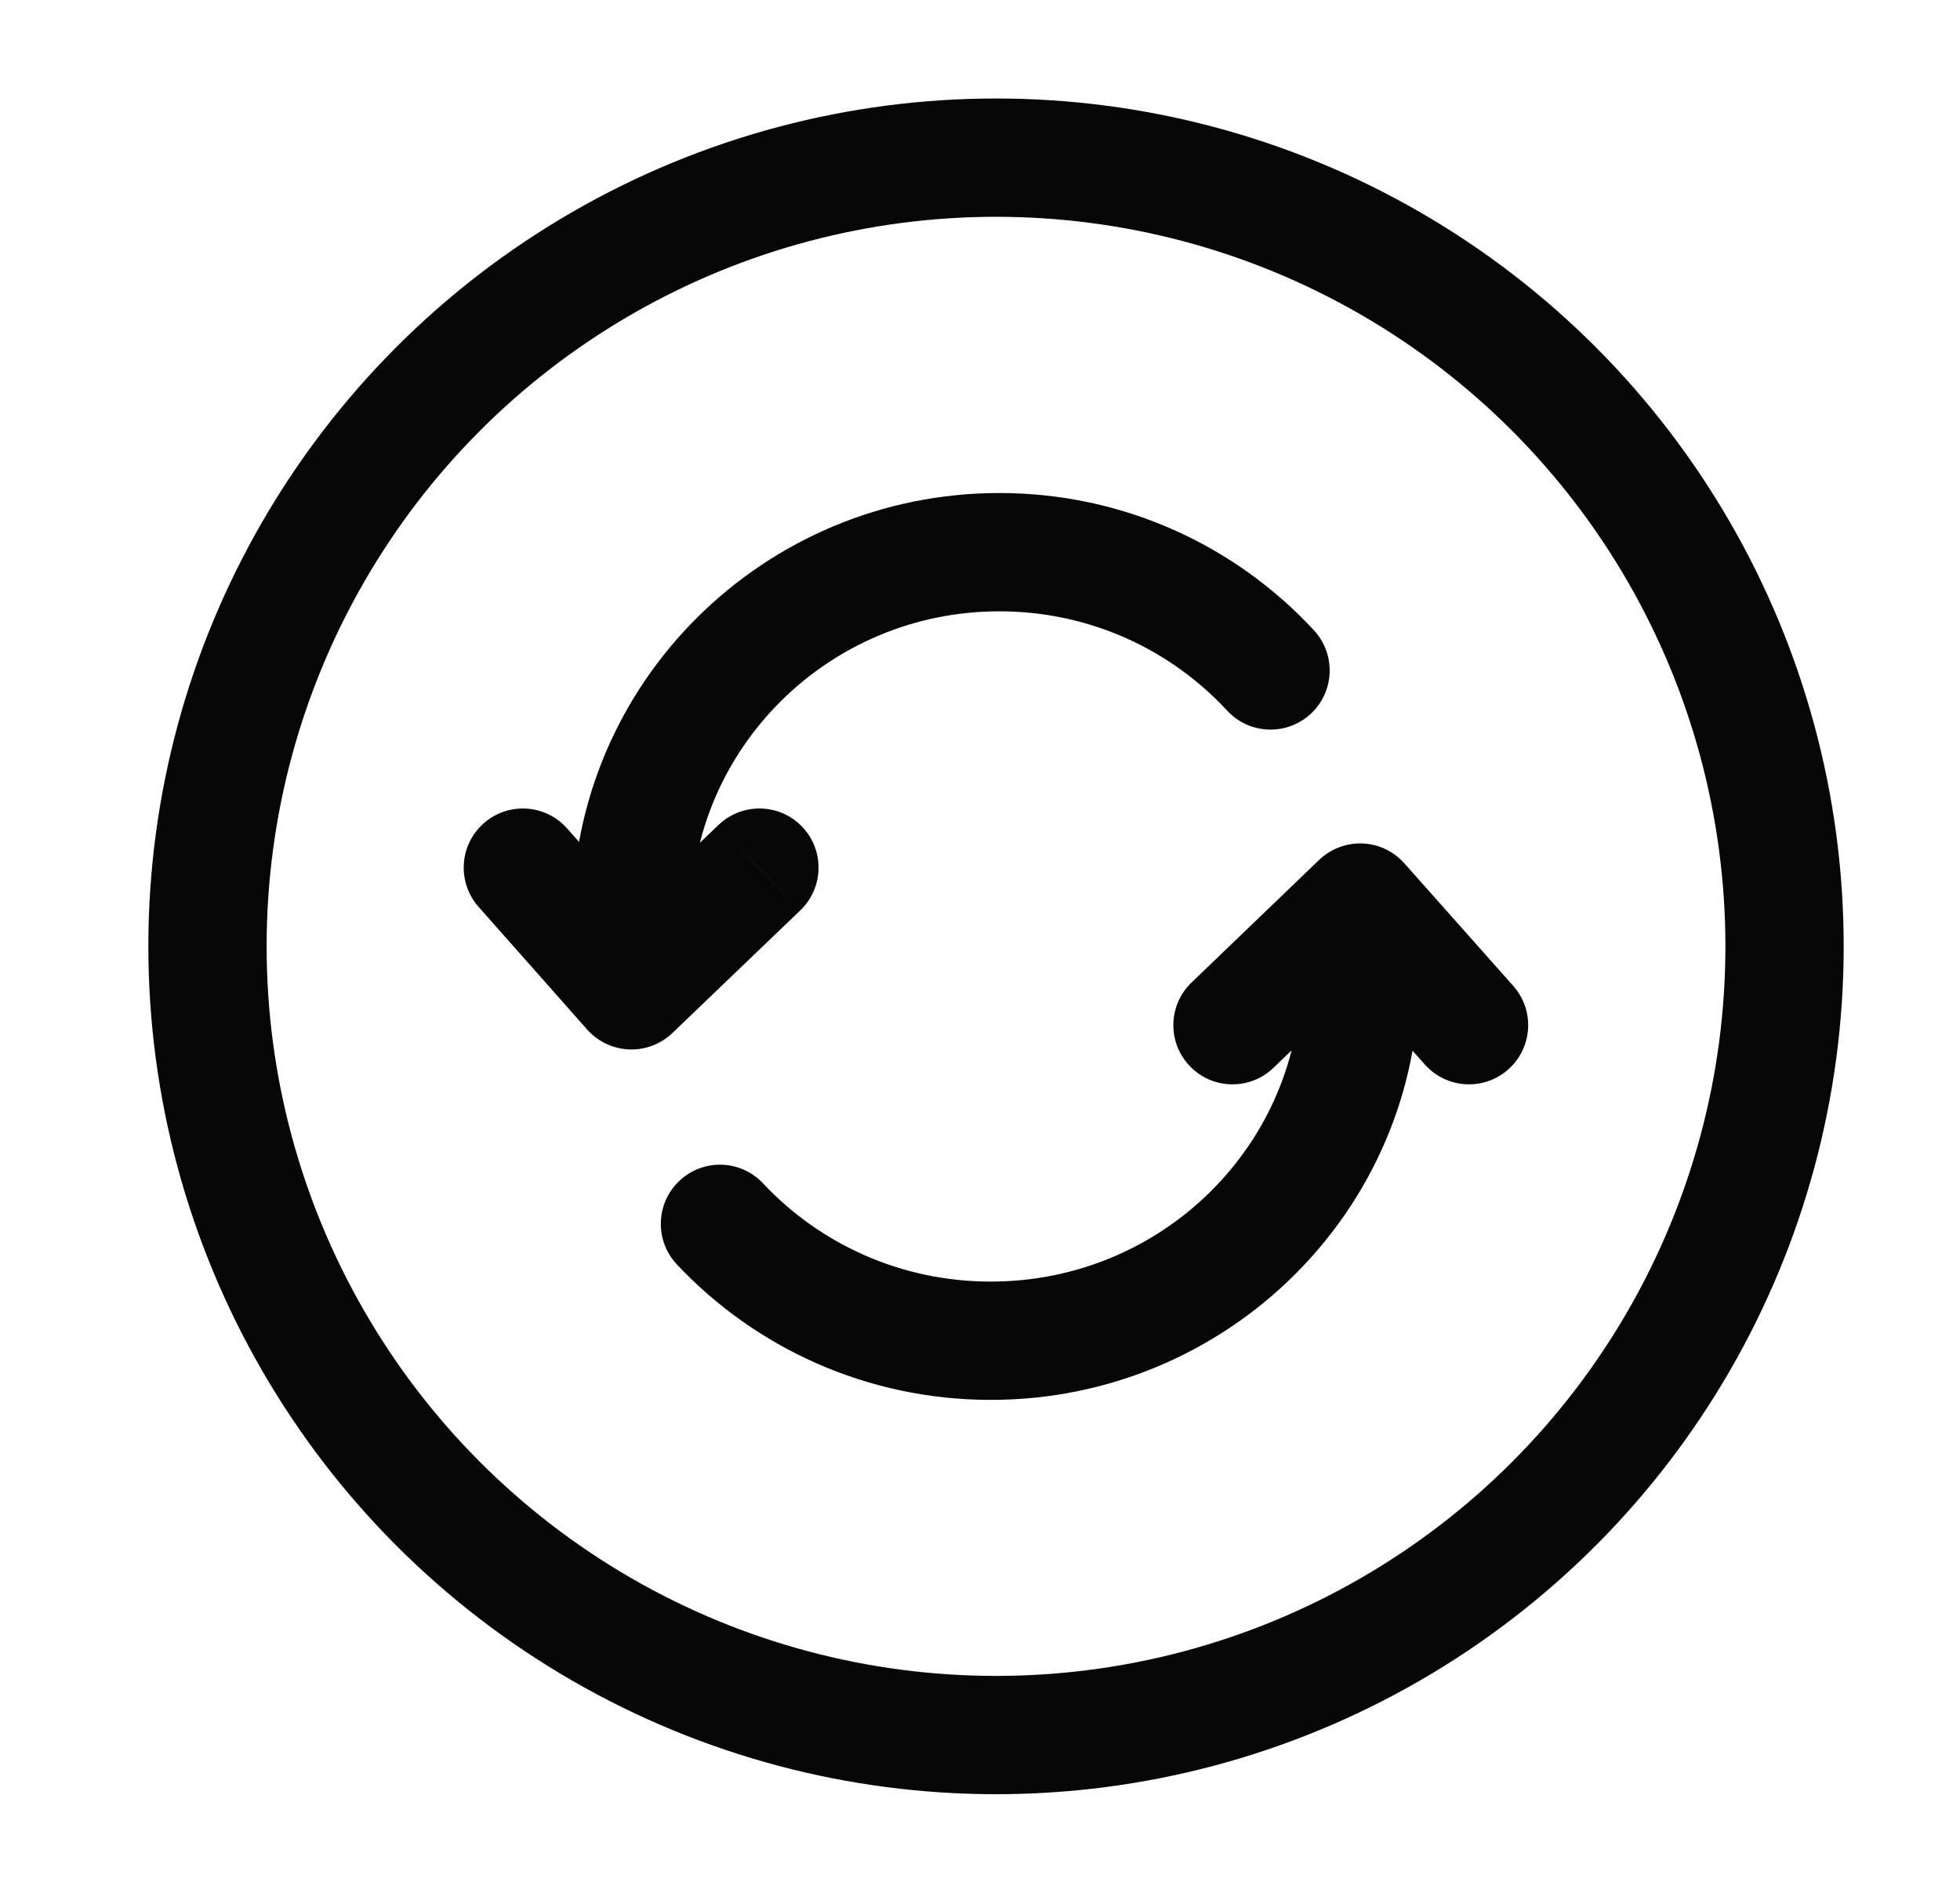 <svg width="29" height="28" viewBox="0 0 29 28" fill="none" xmlns="http://www.w3.org/2000/svg">
<path d="M9.343 13.569L8.468 13.569L8.468 13.569L9.343 13.569ZM9.343 14.649L8.688 15.23C8.846 15.408 9.07 15.514 9.308 15.524C9.546 15.533 9.777 15.446 9.949 15.281L9.343 14.649ZM11.842 13.466C12.191 13.132 12.202 12.578 11.868 12.229C11.534 11.88 10.98 11.869 10.631 12.203L11.842 13.466ZM8.391 12.255C8.071 11.893 7.518 11.859 7.156 12.18C6.794 12.5 6.761 13.053 7.081 13.415L8.391 12.255ZM18.157 10.512C18.485 10.867 19.038 10.888 19.393 10.56C19.748 10.232 19.769 9.679 19.441 9.324L18.157 10.512ZM14.787 8.168V7.293C11.304 7.293 8.468 10.097 8.468 13.569H9.343H10.219C10.219 11.076 12.258 9.043 14.787 9.043V8.168ZM9.343 13.569L8.468 13.569L8.468 14.649L9.343 14.649L10.219 14.649L10.219 13.569L9.343 13.569ZM9.343 14.649L9.949 15.281L11.842 13.466L11.236 12.835L10.631 12.203L8.738 14.018L9.343 14.649ZM9.343 14.649L9.999 14.069L8.391 12.255L7.736 12.835L7.081 13.415L8.688 15.23L9.343 14.649ZM18.799 9.918L19.441 9.324C18.287 8.076 16.628 7.293 14.787 7.293V8.168V9.043C16.122 9.043 17.321 9.609 18.157 10.512L18.799 9.918Z" fill="#070707"/>
<path d="M20.124 13.352L20.778 12.77C20.62 12.592 20.397 12.487 20.159 12.477C19.921 12.468 19.69 12.556 19.518 12.72L20.124 13.352ZM17.63 14.534C17.281 14.869 17.27 15.423 17.605 15.771C17.939 16.12 18.493 16.131 18.842 15.796L17.63 14.534ZM21.081 15.746C21.402 16.108 21.956 16.14 22.317 15.819C22.678 15.498 22.711 14.945 22.39 14.584L21.081 15.746ZM11.29 17.505C10.96 17.153 10.406 17.135 10.054 17.466C9.701 17.797 9.684 18.351 10.014 18.703L11.29 17.505ZM14.66 19.833V20.708C18.151 20.708 20.999 17.908 20.999 14.432H20.124H19.249C19.249 16.922 17.204 18.958 14.66 18.958V19.833ZM20.124 14.432H20.999V13.352H20.124H19.249V14.432H20.124ZM20.124 13.352L19.518 12.72L17.63 14.534L18.236 15.165L18.842 15.796L20.73 13.983L20.124 13.352ZM20.124 13.352L19.47 13.933L21.081 15.746L21.736 15.165L22.39 14.584L20.778 12.77L20.124 13.352ZM10.652 18.104L10.014 18.703C11.172 19.936 12.826 20.708 14.66 20.708V19.833V18.958C13.326 18.958 12.129 18.399 11.29 17.505L10.652 18.104Z" fill="#070707"/>
<circle cx="14.737" cy="13.999" r="11.667" stroke="#070707" stroke-width="1.75"/>
</svg>
